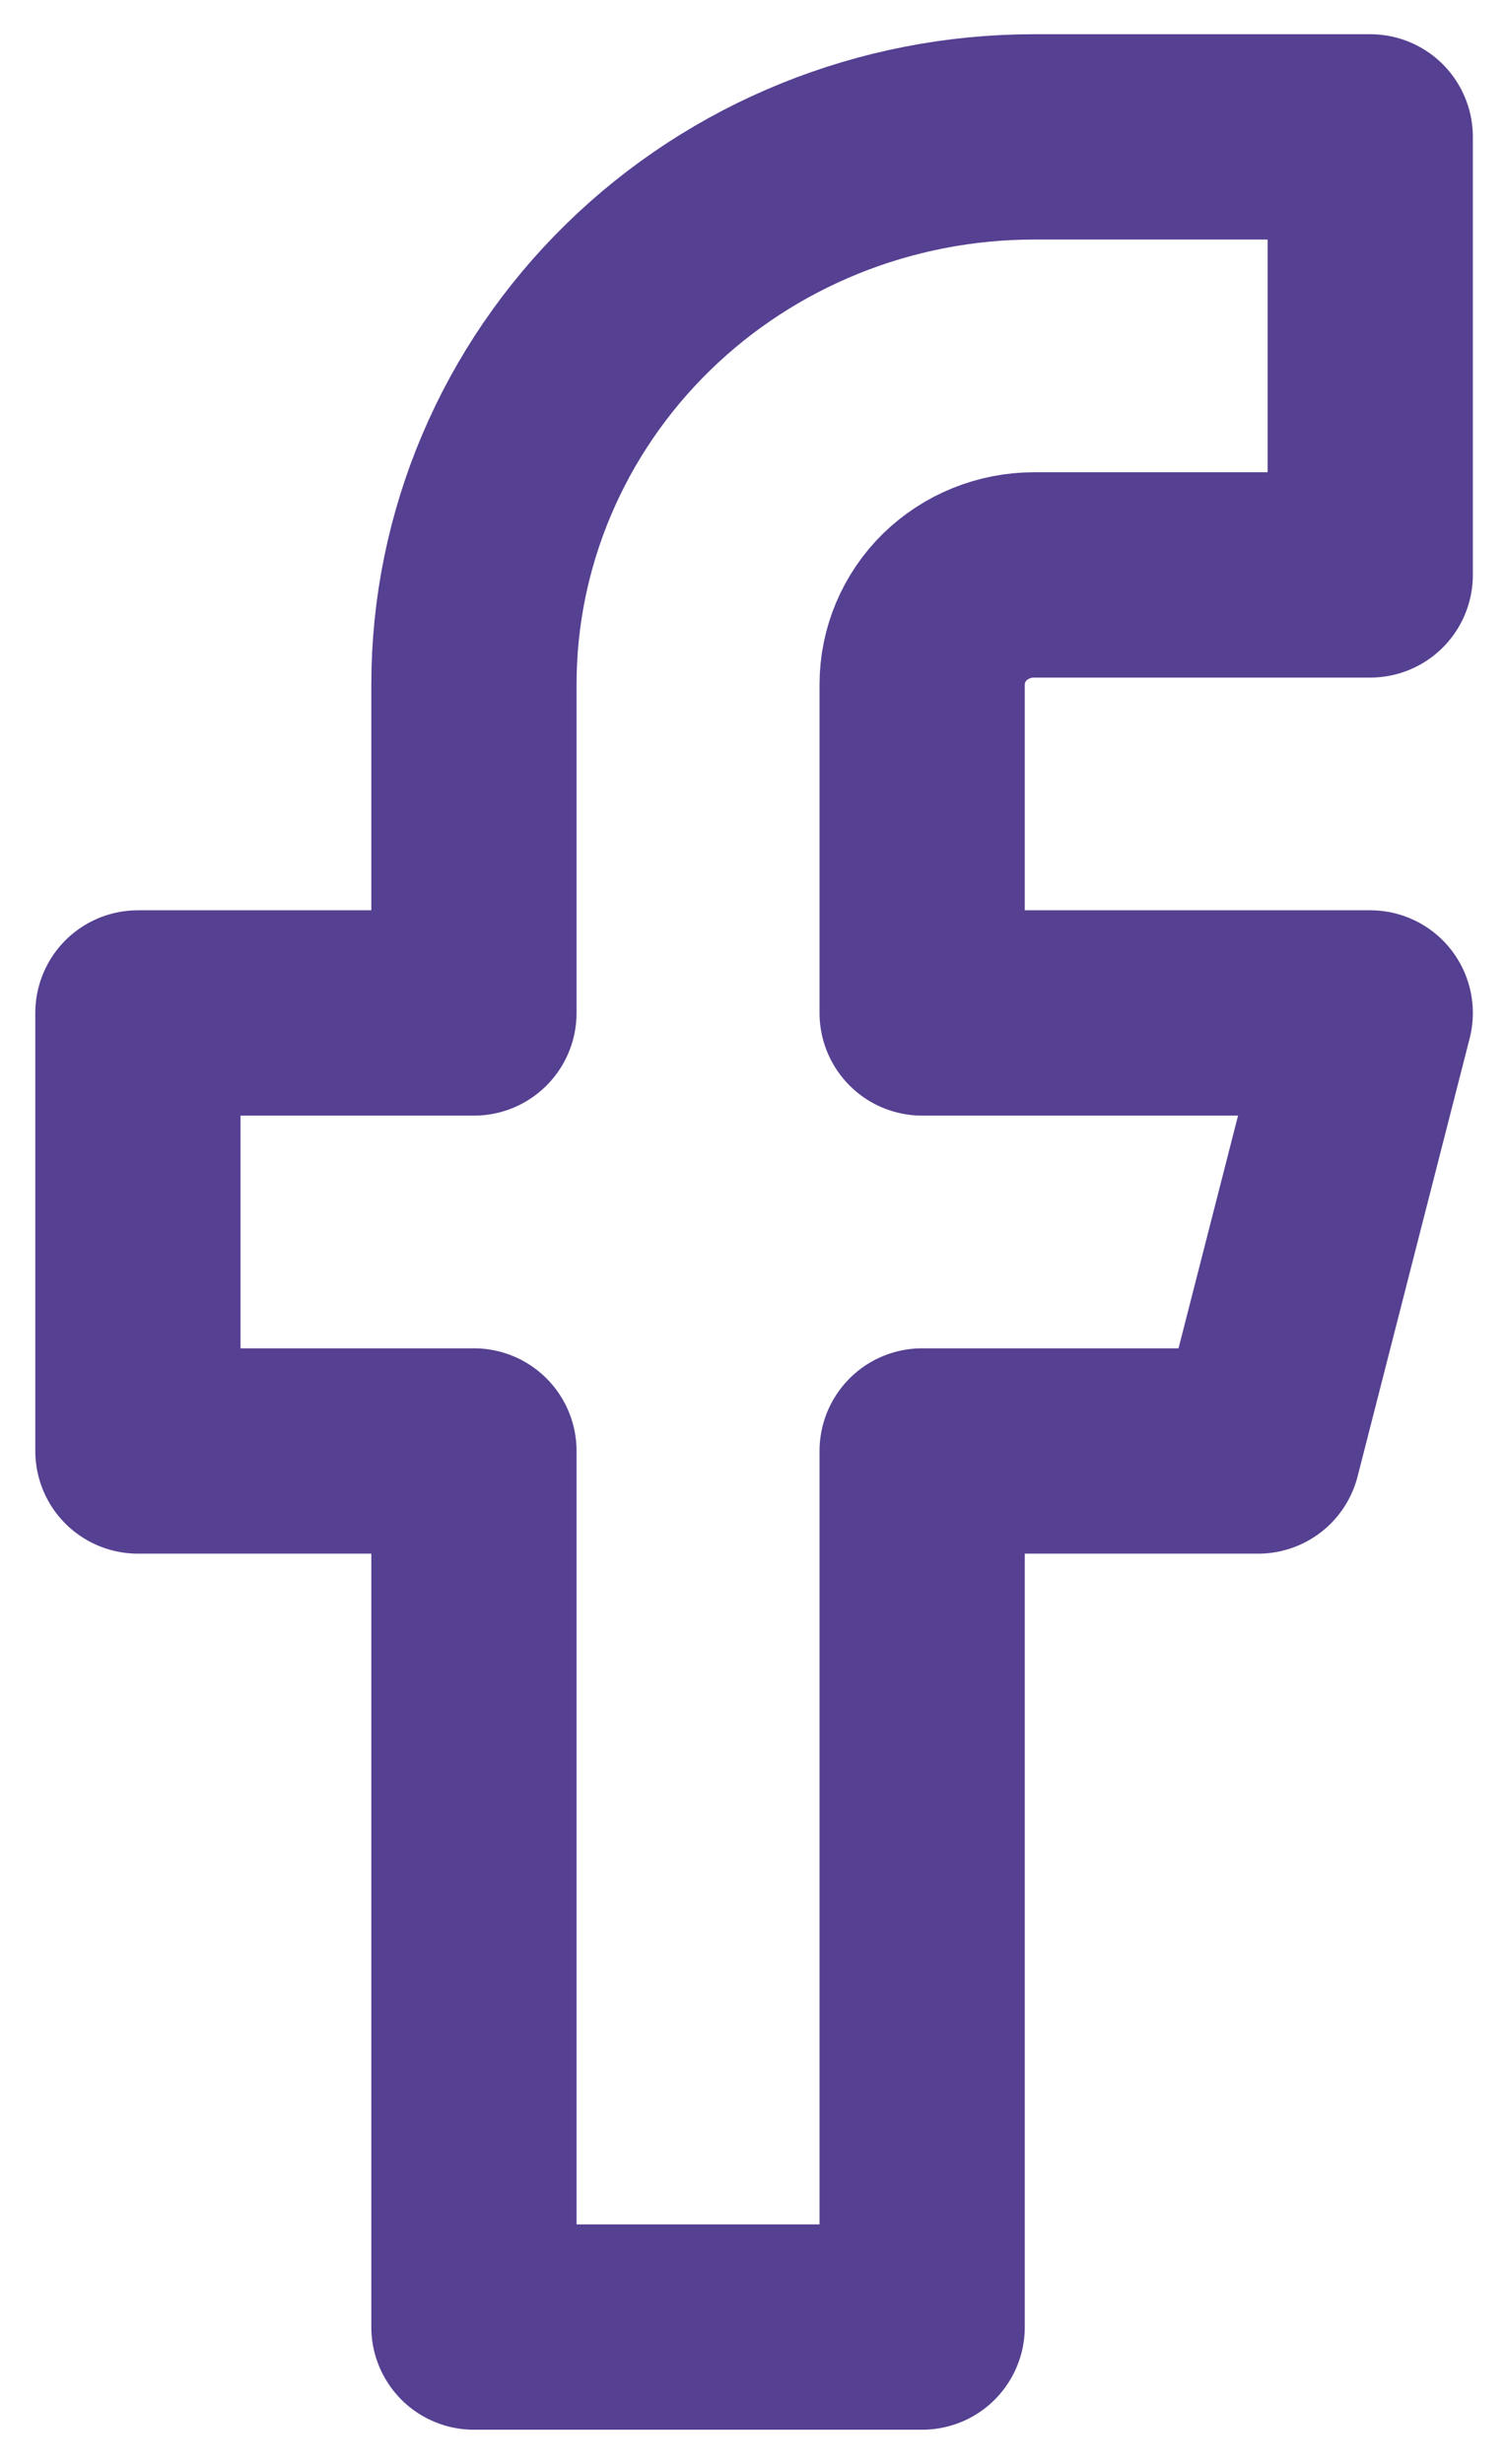 <svg width="11" height="18" viewBox="0 0 11 18" fill="none" xmlns="http://www.w3.org/2000/svg">
<path d="M10.015 1H7.558C6.473 1 5.431 1.421 4.663 2.172C3.896 2.922 3.464 3.939 3.464 5V7.4H1.008V10.6H3.464V17H6.74V10.6H9.196L10.015 7.4H6.74V5C6.74 4.788 6.826 4.584 6.979 4.434C7.133 4.284 7.341 4.2 7.558 4.2H10.015V1Z" stroke="#564092" stroke-width="1.5" stroke-linecap="round" stroke-linejoin="round"/>
</svg>
